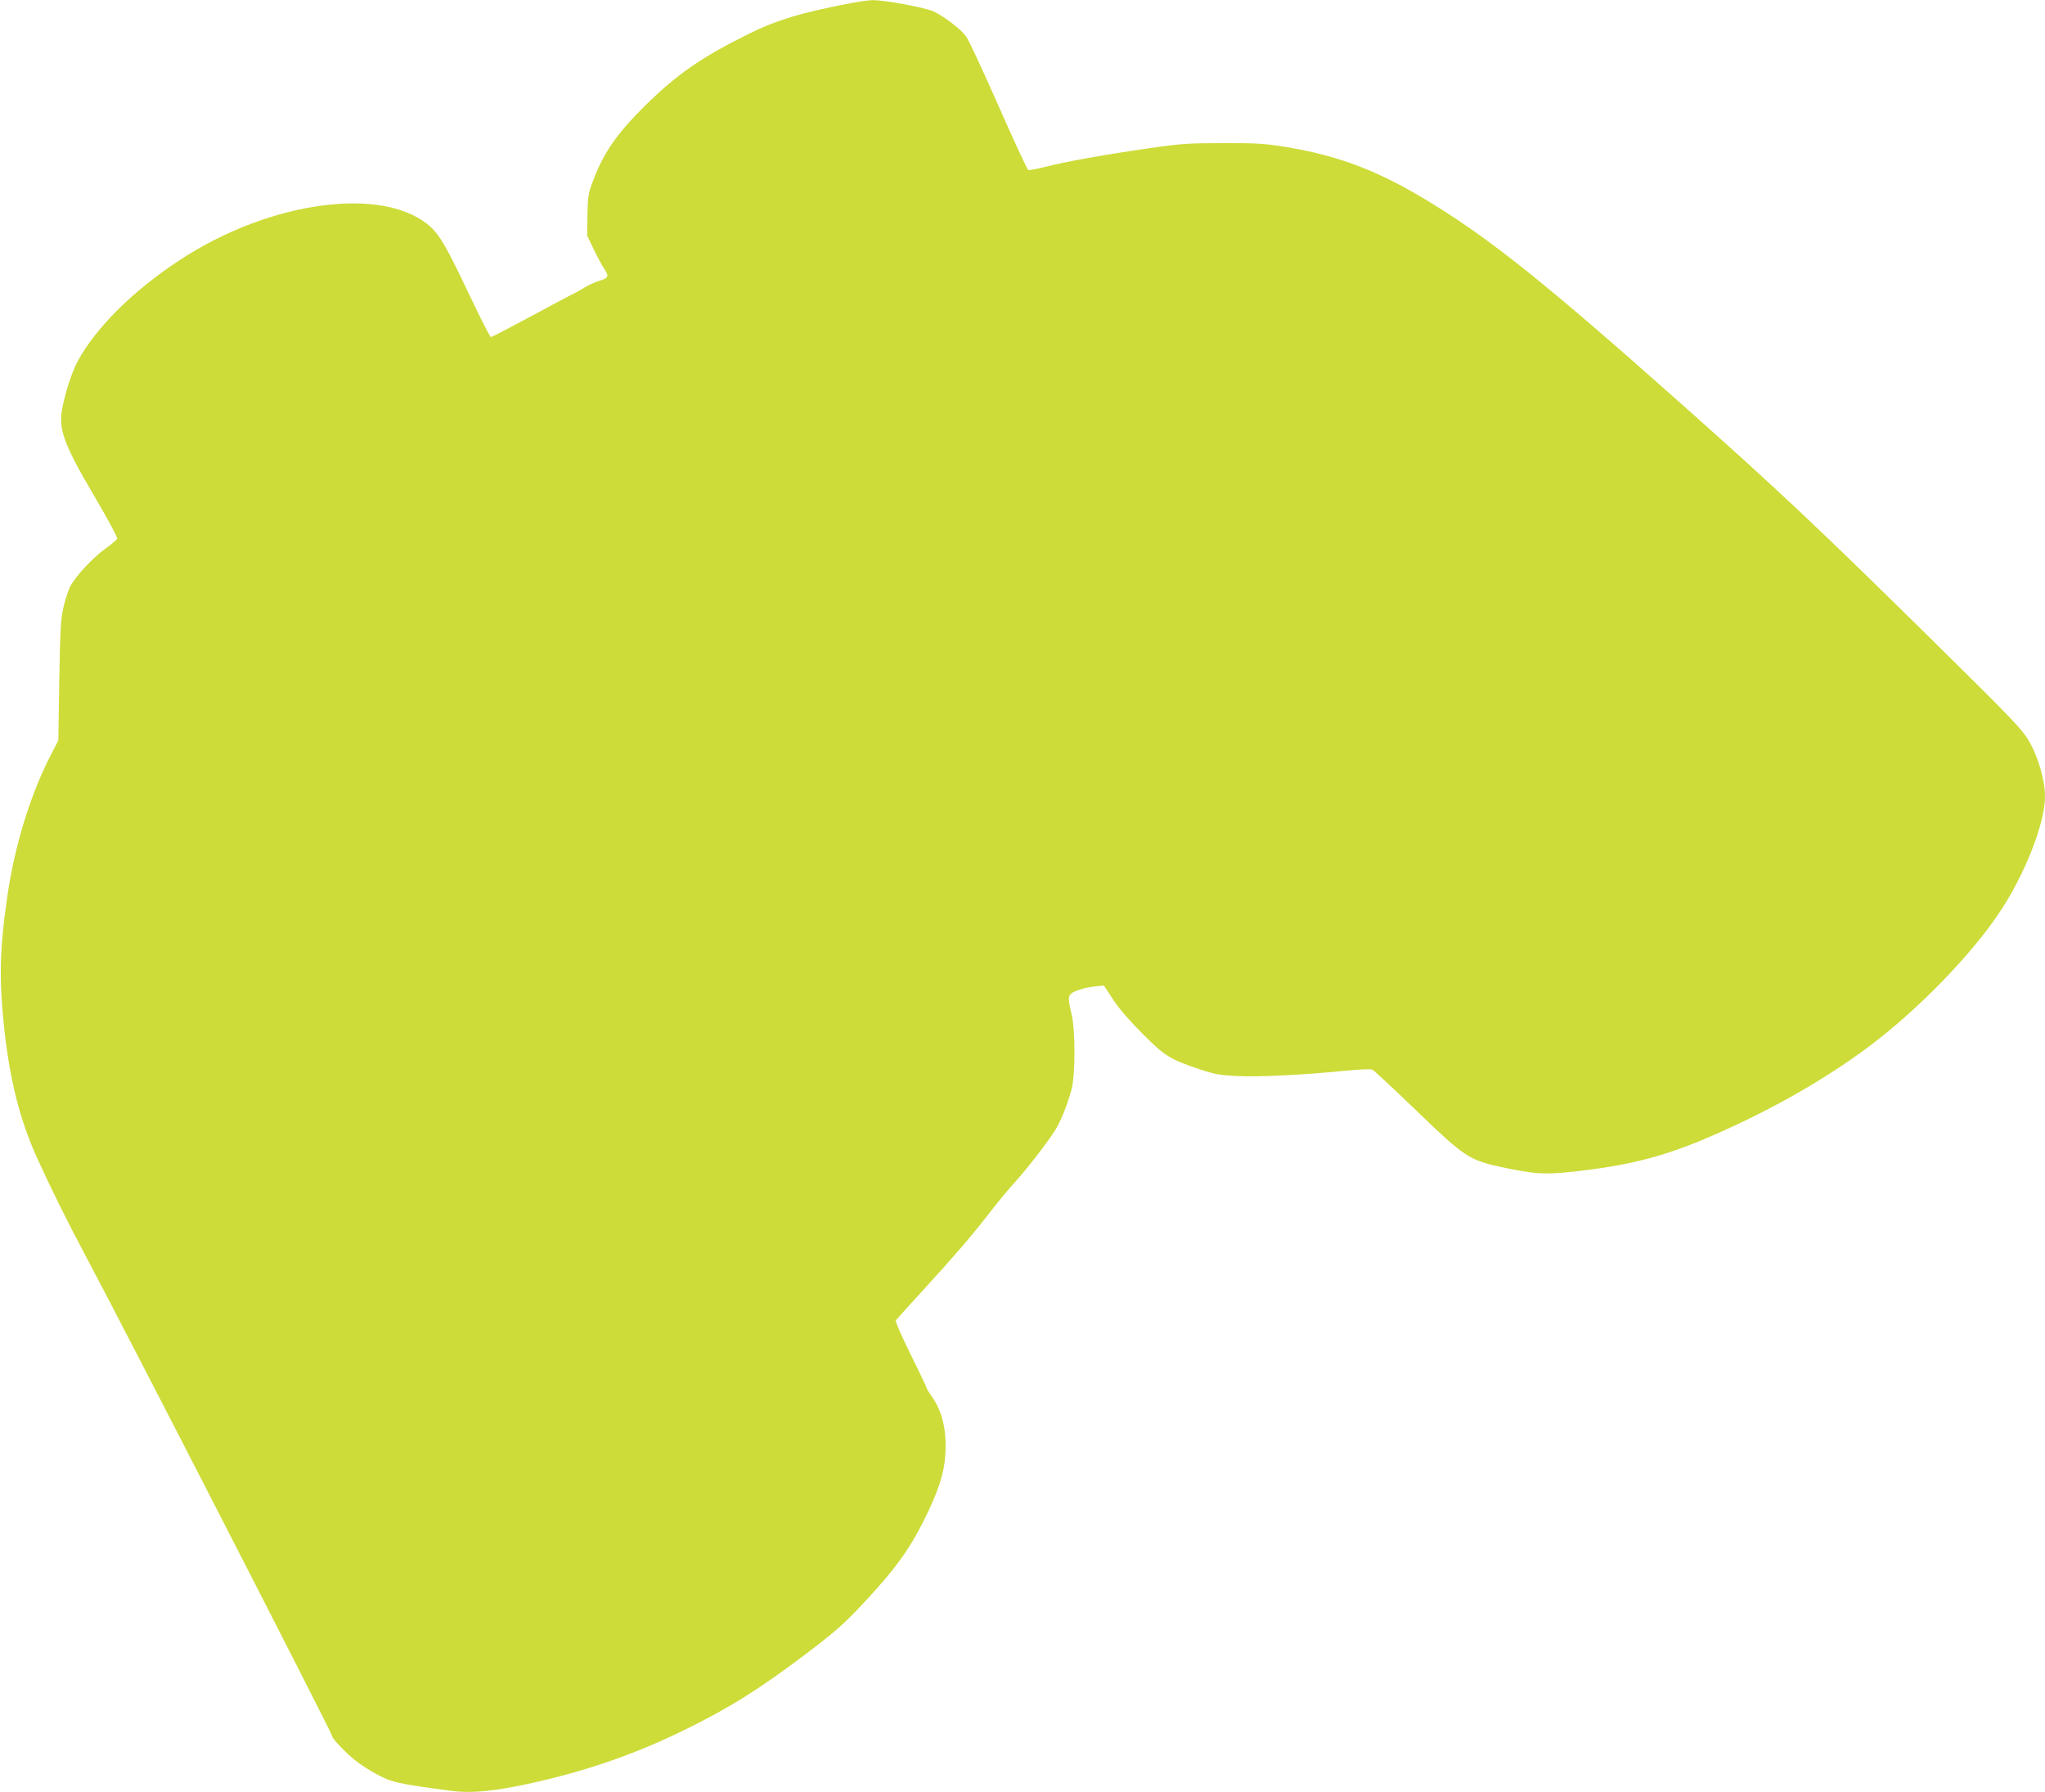 <?xml version="1.0" standalone="no"?>
<!DOCTYPE svg PUBLIC "-//W3C//DTD SVG 20010904//EN"
 "http://www.w3.org/TR/2001/REC-SVG-20010904/DTD/svg10.dtd">
<svg version="1.0" xmlns="http://www.w3.org/2000/svg"
 width="1280pt" height="1122pt" viewBox="0 0 1280 1122"
 preserveAspectRatio="xMidYMid meet">
<g transform="translate(0,1122) scale(0.1,-0.1)"
fill="#cddc39" stroke="none">
<path d="M5340 11203 c-323 -61 -483 -109 -668 -202 -290 -145 -439 -250 -637
-445 -180 -179 -262 -299 -330 -486 -23 -65 -27 -91 -28 -200 l-2 -125 42 -87
c23 -48 53 -104 67 -124 30 -44 24 -55 -36 -73 -24 -7 -63 -25 -88 -40 -25
-16 -63 -37 -85 -47 -22 -11 -142 -75 -266 -142 -125 -67 -231 -122 -236 -122
-6 0 -65 116 -132 258 -145 305 -185 374 -244 430 -285 262 -1003 168 -1572
-206 -289 -189 -525 -423 -638 -632 -36 -66 -76 -188 -97 -294 -26 -130 8
-226 201 -553 82 -139 146 -259 143 -265 -3 -7 -36 -35 -75 -63 -77 -55 -188
-174 -220 -237 -11 -22 -30 -79 -41 -126 -18 -77 -21 -132 -27 -462 l-6 -375
-49 -95 c-126 -245 -225 -567 -270 -880 -47 -321 -52 -507 -23 -795 35 -344
98 -599 211 -848 86 -189 192 -403 300 -605 226 -422 1546 -2994 1546 -3012 0
-15 92 -111 150 -155 31 -24 85 -59 121 -78 101 -55 129 -62 476 -108 130 -17
282 -1 528 55 337 77 631 180 930 327 276 135 465 253 755 472 195 148 253
199 393 352 175 189 264 314 351 490 90 181 125 290 133 407 10 152 -19 275
-86 368 -17 24 -31 47 -31 51 0 5 -45 99 -100 210 -55 111 -97 207 -93 213 4
6 73 83 154 171 211 231 308 343 423 490 55 72 128 160 162 197 78 85 218 266
261 337 36 60 73 153 100 251 24 90 24 375 0 473 -27 110 -25 121 31 145 26
11 75 23 109 26 l62 7 58 -88 c36 -56 104 -134 184 -214 140 -141 173 -161
362 -224 90 -30 124 -36 229 -41 135 -7 414 7 666 32 100 10 170 13 182 8 10
-5 135 -121 276 -257 298 -288 330 -309 527 -352 207 -44 270 -49 440 -31 340
36 559 90 827 202 391 165 754 369 1045 588 298 224 628 563 806 828 162 240
289 564 289 732 0 99 -43 248 -98 343 -44 77 -94 129 -628 656 -692 682 -953
928 -1555 1463 -830 738 -1176 1016 -1554 1249 -332 205 -585 302 -930 357
-117 19 -179 23 -380 22 -217 0 -261 -3 -465 -32 -274 -40 -523 -84 -649 -117
-51 -13 -98 -22 -105 -19 -6 2 -90 183 -186 401 -96 218 -187 414 -203 435
-31 43 -128 118 -198 154 -51 26 -316 75 -390 73 -24 -1 -78 -8 -119 -16z"/>
</g>
</svg>
